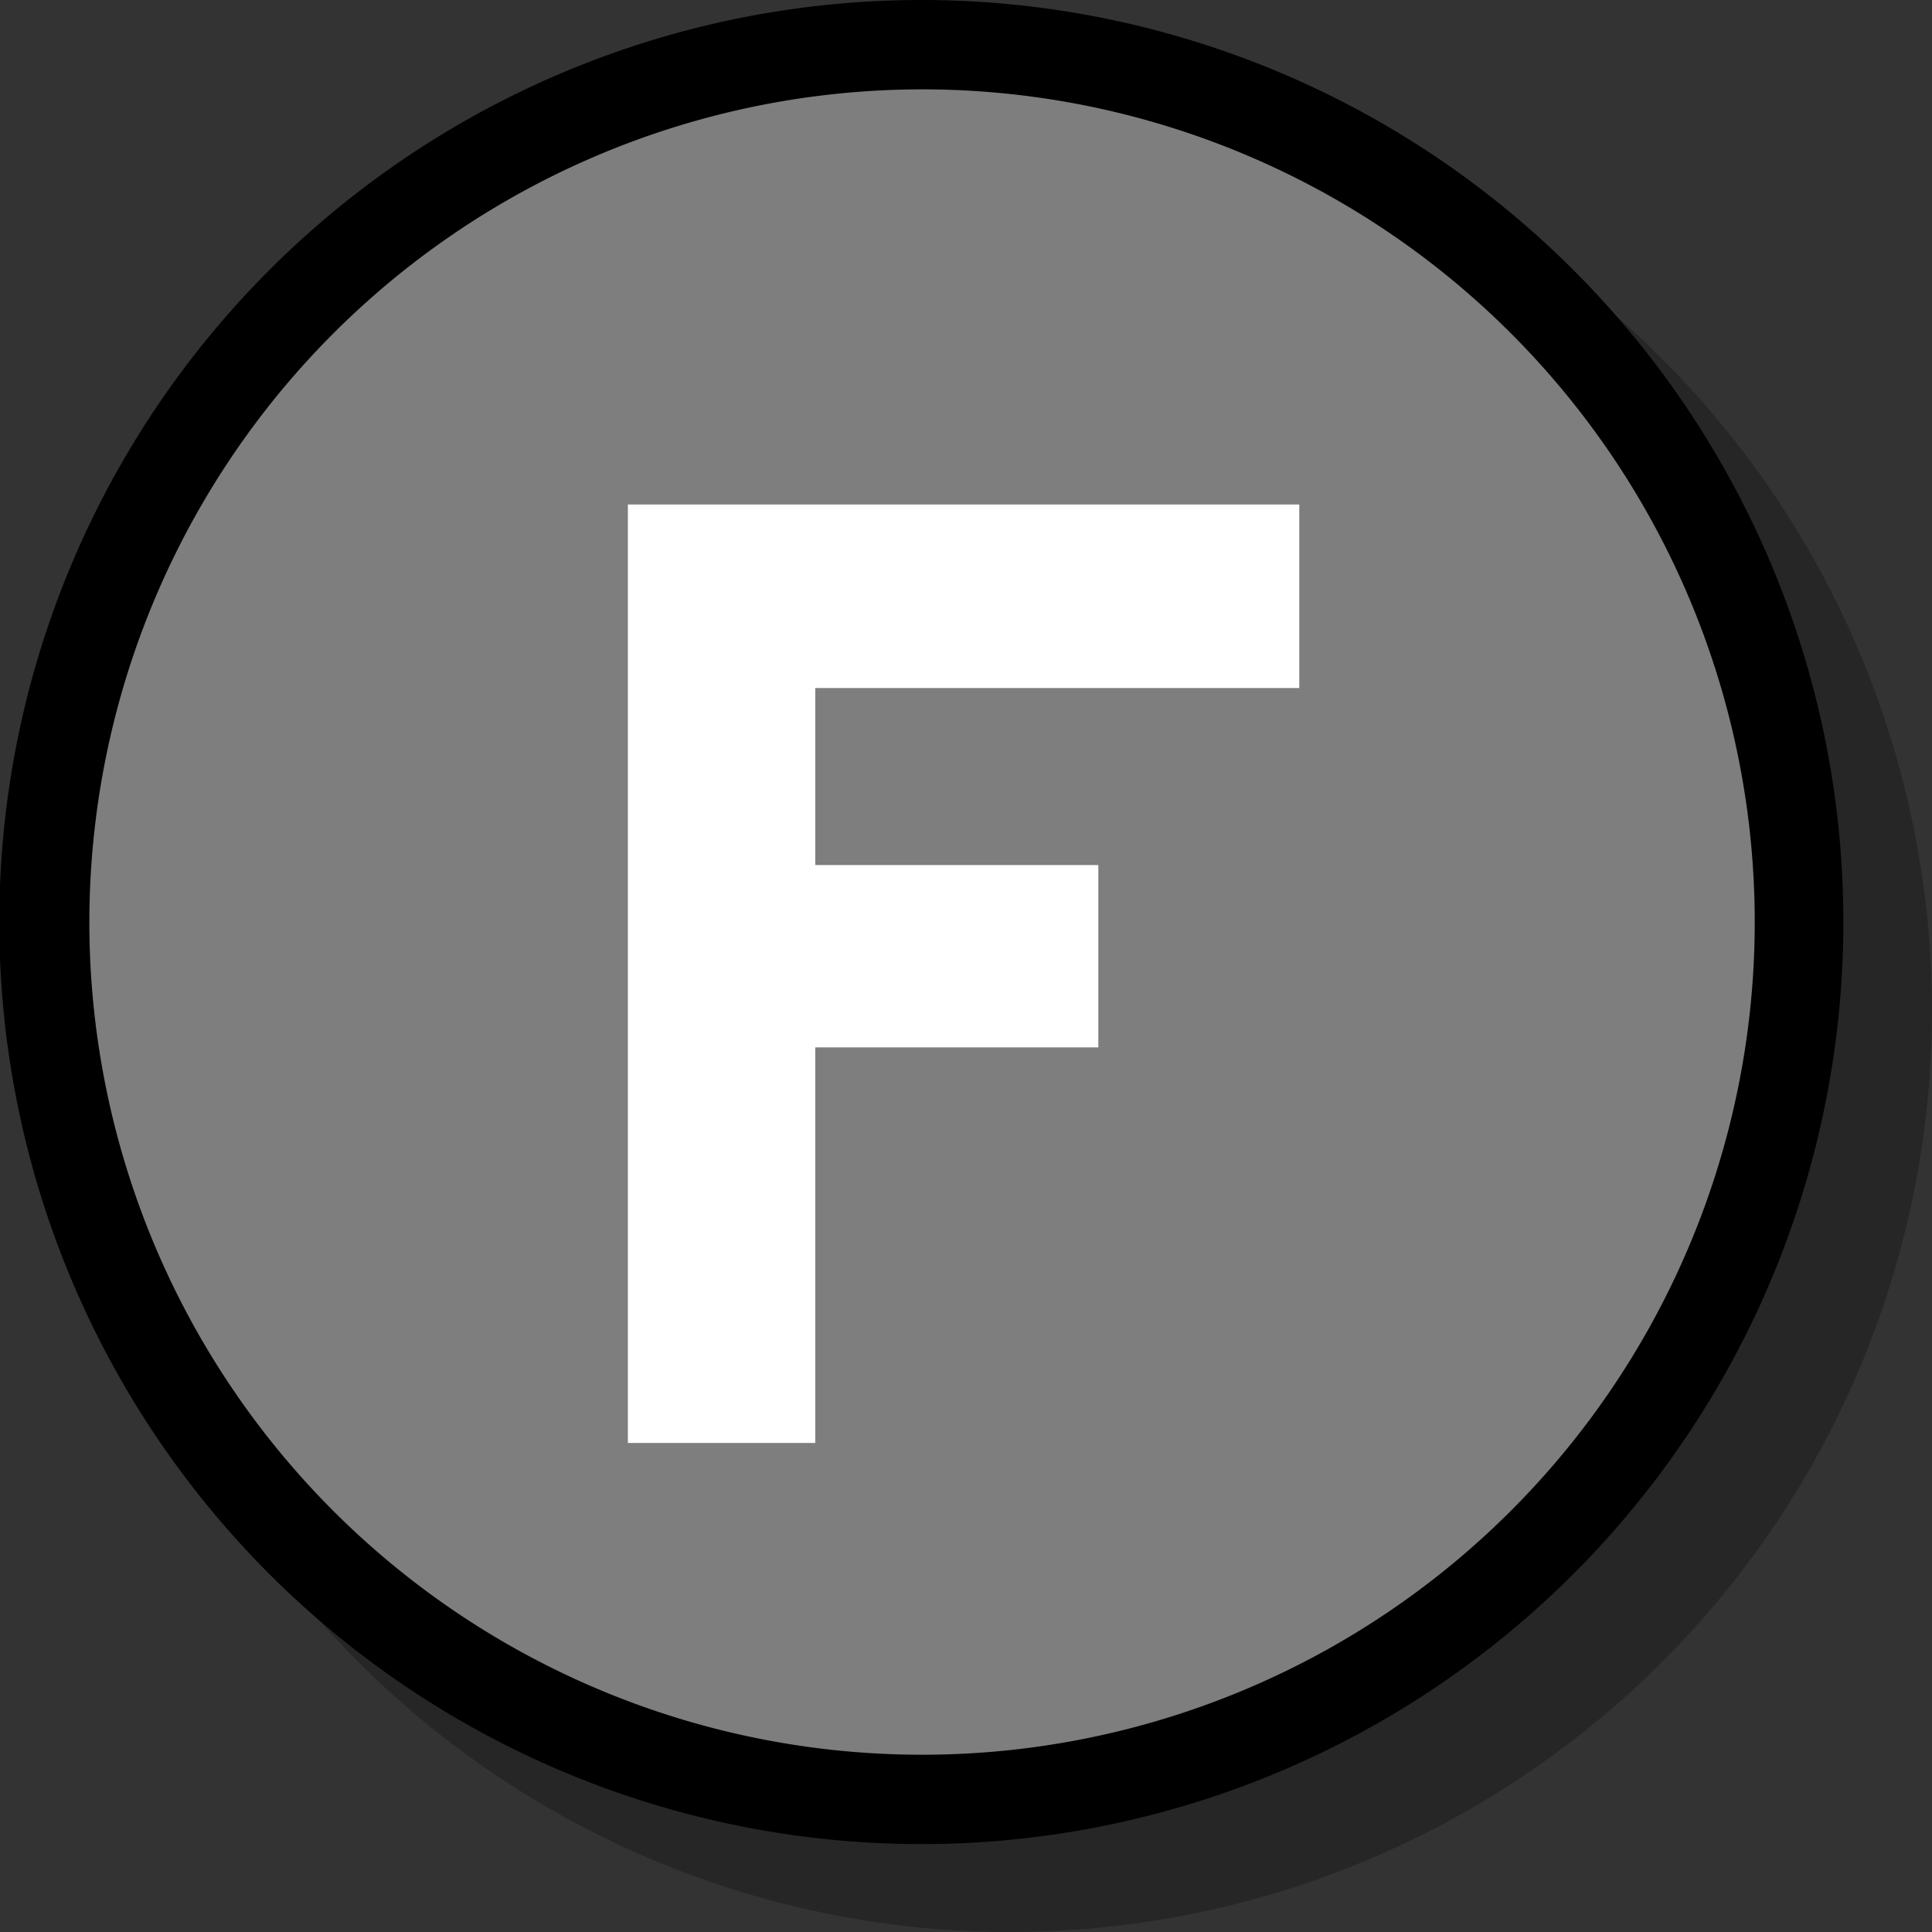 <svg xmlns="http://www.w3.org/2000/svg" width="80" height="80" viewBox="0 0 80 80"><rect x="0" y="0" width="80" height="80" fill="#333333" stroke="none"/><g id="Layer_2" data-name="Layer 2"><g id="Available_Icons" data-name="Available Icons"><path id="Droppy" d="M41.84,3.66A38.17,38.17,0,1,0,80,41.83,38.2,38.2,0,0,0,41.84,3.66Z" style="opacity:0.25"/></g><g id="Future"><path d="M38.17,74.5A36.33,36.33,0,1,1,74.48,38.17,36.37,36.37,0,0,1,38.17,74.5Z" style="fill:#7e7e7e"/><path d="M38.17,3.7A34.48,34.48,0,1,1,3.7,38.17,34.5,34.5,0,0,1,38.17,3.7m0-3.7A38.18,38.18,0,1,0,76.33,38.17,38.17,38.17,0,0,0,38.17,0Z"/><path d="M33.76,28.49v7.33H45.48v7.55H33.76V59.75H26V20.89H53.8v7.6Z" style="fill:#fff"/></g></g></svg>